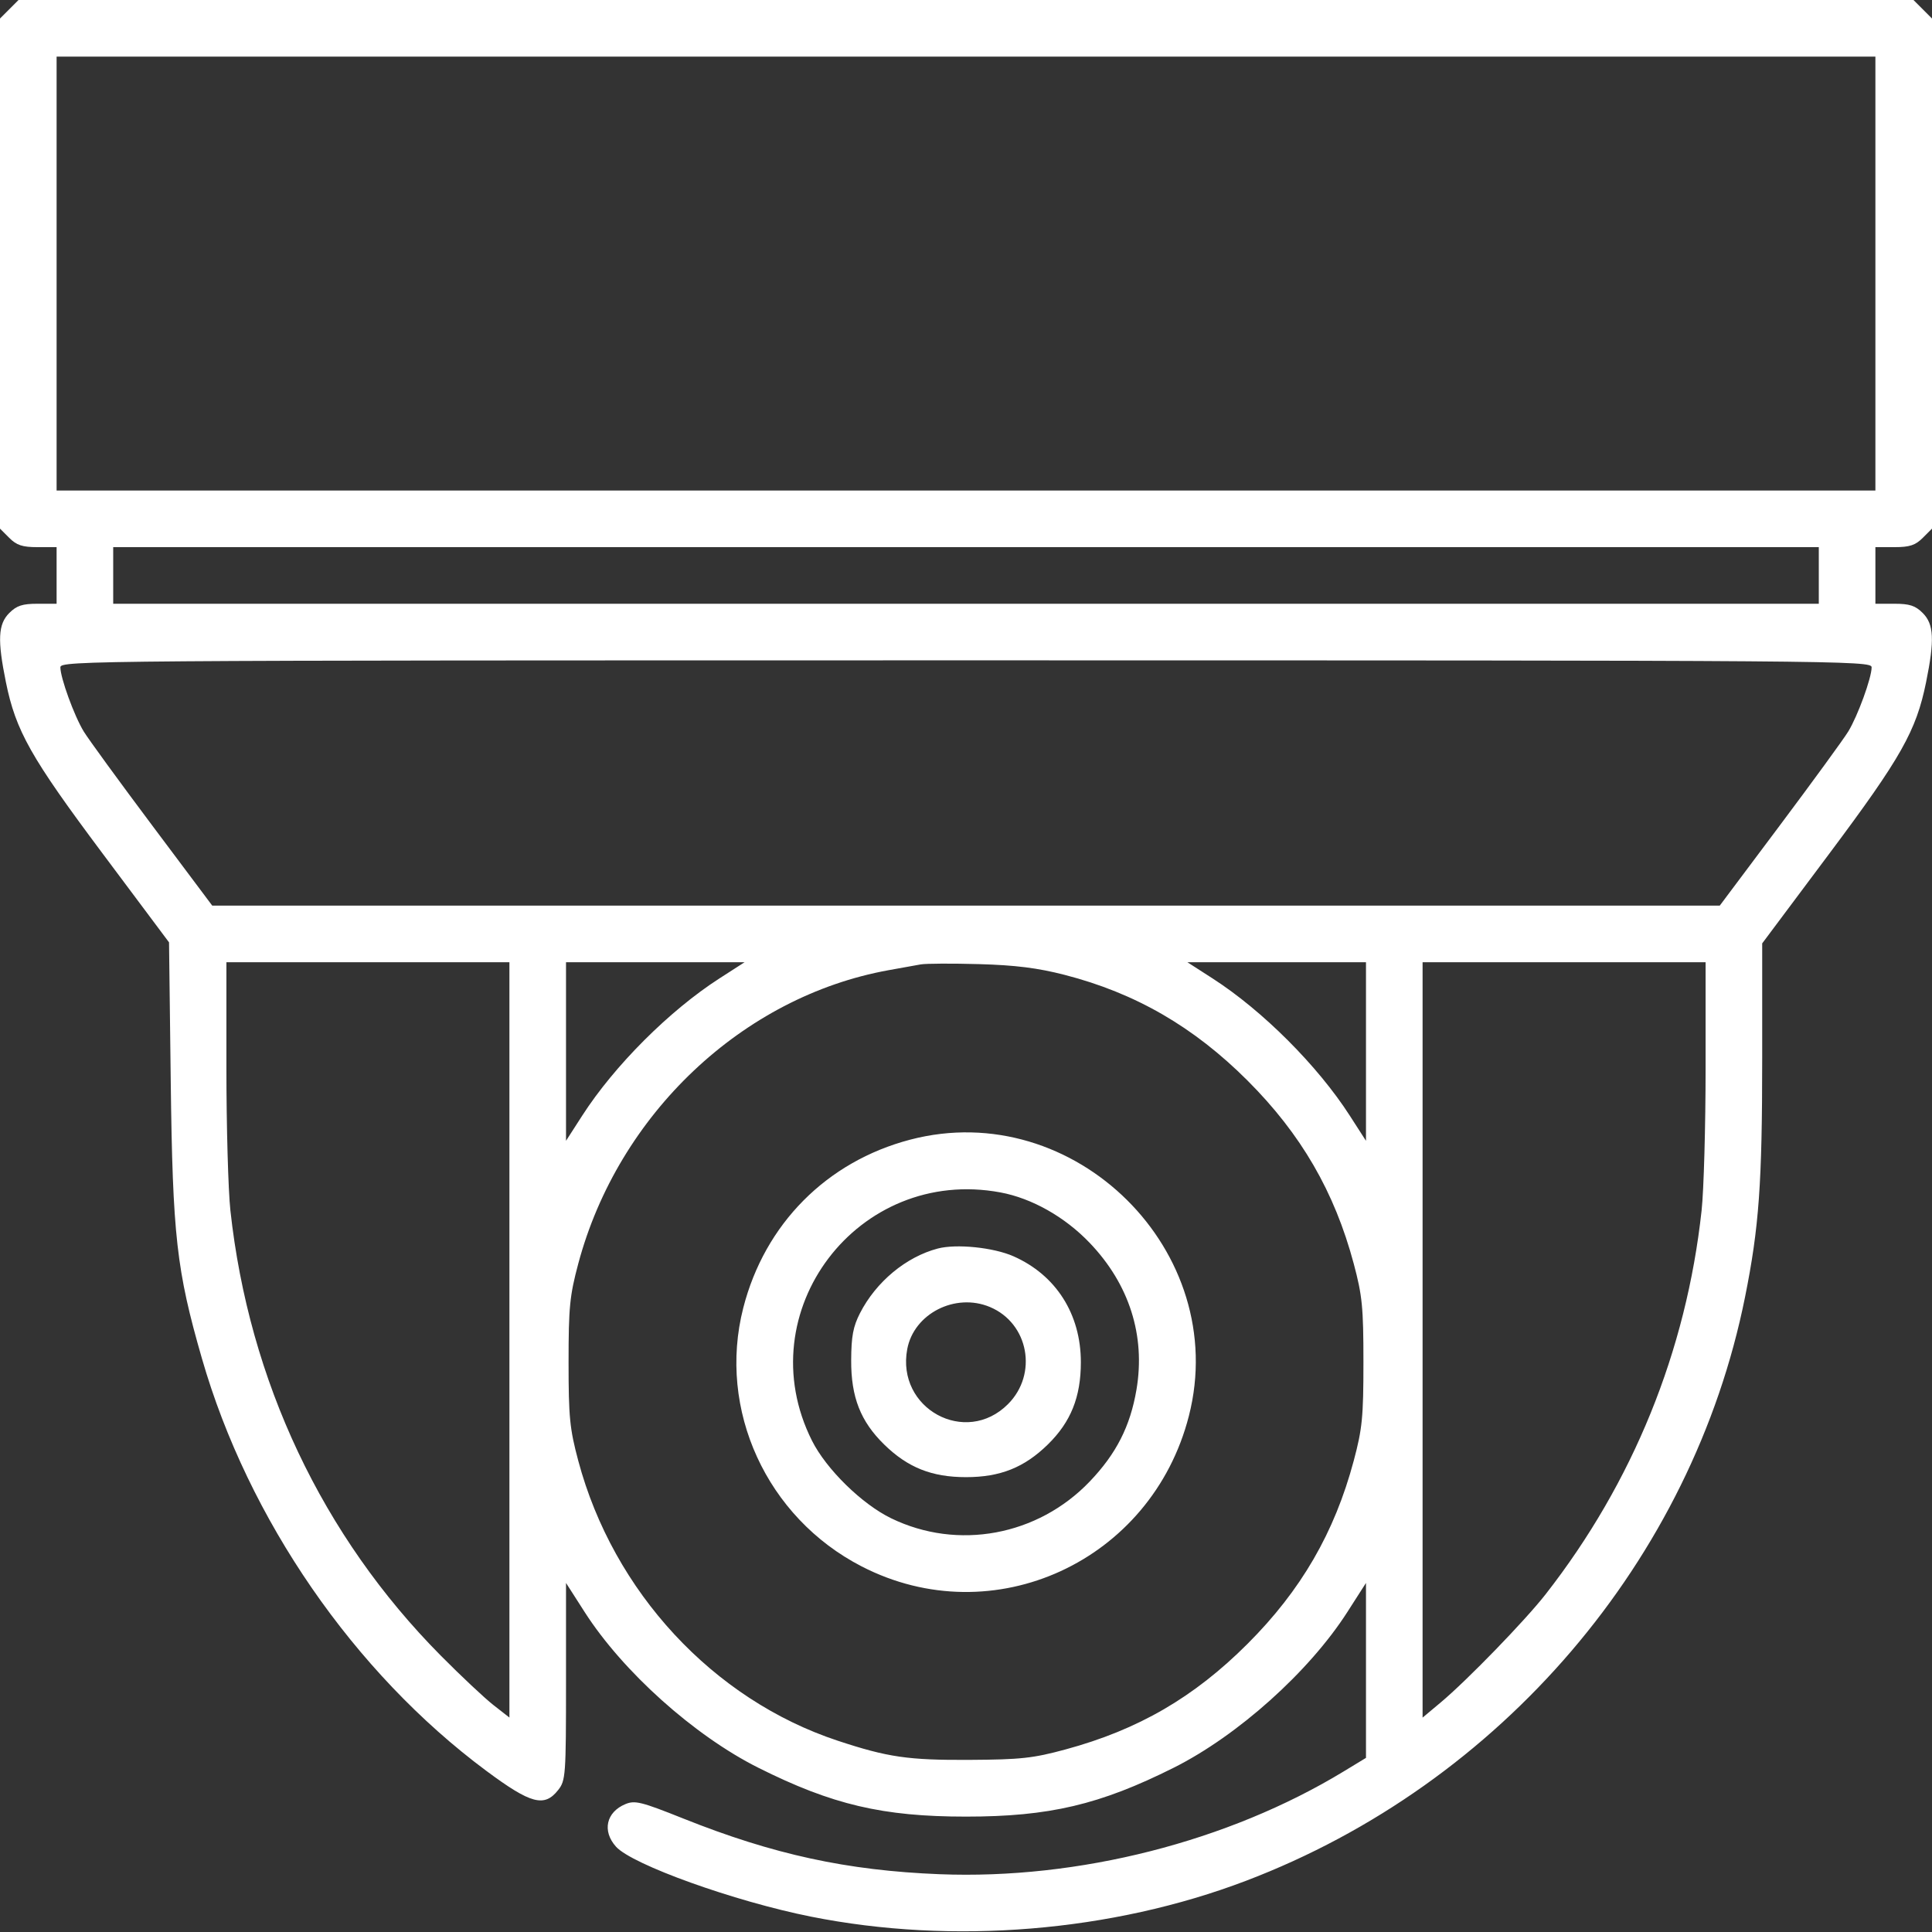 <?xml version="1.0" encoding="UTF-8"?> <svg xmlns="http://www.w3.org/2000/svg" width="512" height="512" viewBox="0 0 512 512" fill="none"><rect x="0" y="0" width="512" height="512" fill="#333333" stroke="none"/> <path fill-rule="evenodd" clip-rule="evenodd" d="M2.455 2.455L0 4.909V72.5V140.091L2.455 142.545C4.412 144.503 5.931 145 9.955 145H15V152.5V160H9.955C5.931 160 4.412 160.497 2.455 162.455C-0.509 165.419 -0.711 169.585 1.567 180.792C4.189 193.697 8.156 200.728 27.138 226.118L44.795 249.735L45.249 286.618C45.753 327.58 46.767 336.587 53.508 360C65.773 402.591 93.804 443.239 128.876 469.292C140.703 478.078 144.261 479.026 147.927 474.365C149.904 471.852 150 470.521 150 445.615V419.5L154.942 427.213C165.061 443.007 183.976 459.961 200.976 468.477C220.508 478.261 233.94 481.421 256 481.421C278.06 481.421 291.492 478.261 311.024 468.477C328.024 459.961 346.939 443.007 357.058 427.213L362 419.5V442.678V465.855L356.085 469.448C325.462 488.051 285.799 498.139 249 496.685C224.507 495.717 204.909 491.457 181.039 481.914C169.957 477.484 168.264 477.062 165.75 478.103C160.638 480.221 159.525 485.246 163.25 489.393C167.527 494.154 194.585 503.866 214.877 507.922C252.489 515.441 294.651 511.967 330.237 498.418C397.764 472.707 448.453 413.411 462.449 343.756C466.168 325.243 467 313.668 467 280.398V250.009L484.76 226.254C503.849 200.722 507.808 193.711 510.433 180.792C512.711 169.585 512.509 165.419 509.545 162.455C507.588 160.497 506.069 160 502.045 160H497V152.5V145H502.045C506.069 145 507.588 144.503 509.545 142.545L512 140.091V72.5V4.909L509.545 2.455L507.091 0H256H4.909L2.455 2.455ZM497 72.5V130H256H15V72.5V15H256H497V72.5ZM482 152.5V160H256H30V152.5V145H256H482V152.5ZM496 176.843C496 179.635 492.324 189.733 489.81 193.851C488.584 195.858 480.42 207.063 471.667 218.75L455.753 240H256H56.247L40.333 218.75C31.58 207.063 23.416 195.858 22.19 193.851C19.676 189.733 16 179.635 16 176.843C16 175.057 23.46 175 256 175C488.54 175 496 175.057 496 176.843ZM135 355.084V455.168L130.75 451.846C128.412 450.019 122.145 444.133 116.823 438.765C85.423 407.102 65.979 365.965 61.058 320.789C60.476 315.449 60 298.461 60 283.039V255H97.5H135V355.084ZM190.656 259.293C177.412 267.814 162.814 282.412 154.293 295.656L150 302.327V278.664V255H173.664H197.327L190.656 259.293ZM282.119 258.346C300.882 263.169 316.356 272.113 330.622 286.378C344.801 300.557 353.663 315.837 358.752 334.881C361.02 343.369 361.323 346.441 361.323 361C361.323 375.559 361.02 378.631 358.752 387.119C353.663 406.163 344.801 421.443 330.622 435.622C316.421 449.823 301.654 458.393 282.384 463.616C273.771 465.951 270.507 466.307 257 466.385C240.694 466.48 235.268 465.693 222 461.305C188.987 450.388 162.525 421.834 153.248 387.119C150.98 378.631 150.677 375.559 150.677 361C150.677 346.441 150.98 343.369 153.248 334.881C163.831 295.276 196.807 264.096 235.5 257.107C238.8 256.511 242.625 255.823 244 255.578C245.375 255.333 252.35 255.299 259.5 255.503C269.113 255.776 275.006 256.517 282.119 258.346ZM362 278.664V302.327L357.707 295.656C349.186 282.412 334.588 267.814 321.344 259.293L314.673 255H338.336H362V278.664ZM452 283.039C452 298.461 451.524 315.449 450.942 320.789C446.878 358.096 432.745 392.873 409.606 422.5C404.172 429.458 388.804 445.303 381.814 451.156L377 455.186V355.093V255H414.5H452V283.039ZM241.216 302.019C219.082 307.818 202.66 324.368 196.972 346.609C190.073 373.582 203.153 402.134 228.356 415.119C263.236 433.089 305.209 413.782 315.068 375.234C326.209 331.672 284.784 290.604 241.216 302.019ZM265.114 316.002C273.462 317.554 282.198 322.492 288.79 329.385C299.262 340.334 303.601 353.947 301.18 368.25C299.534 377.972 295.831 385.253 288.79 392.615C275.026 407.007 253.817 410.934 236.162 402.359C228.405 398.592 218.979 389.352 215.186 381.798C198.034 347.64 227.368 308.983 265.114 316.002ZM248.5 330.879C240.094 333.1 232.158 339.699 227.908 348C226.083 351.565 225.597 354.162 225.571 360.5C225.53 370.244 228.05 376.675 234.308 382.801C240.557 388.917 246.924 391.459 256 391.459C265.076 391.459 271.443 388.917 277.692 382.801C283.782 376.839 286.438 370.22 286.438 361C286.438 348.248 279.847 337.895 268.561 332.918C263.263 330.581 253.415 329.58 248.5 330.879ZM262.329 346.364C272.603 350.657 275.108 364.127 267.118 372.118C255.883 383.353 237.472 373.29 240.428 357.529C242.195 348.115 253.151 342.529 262.329 346.364Z" fill="white"></path> </svg> 